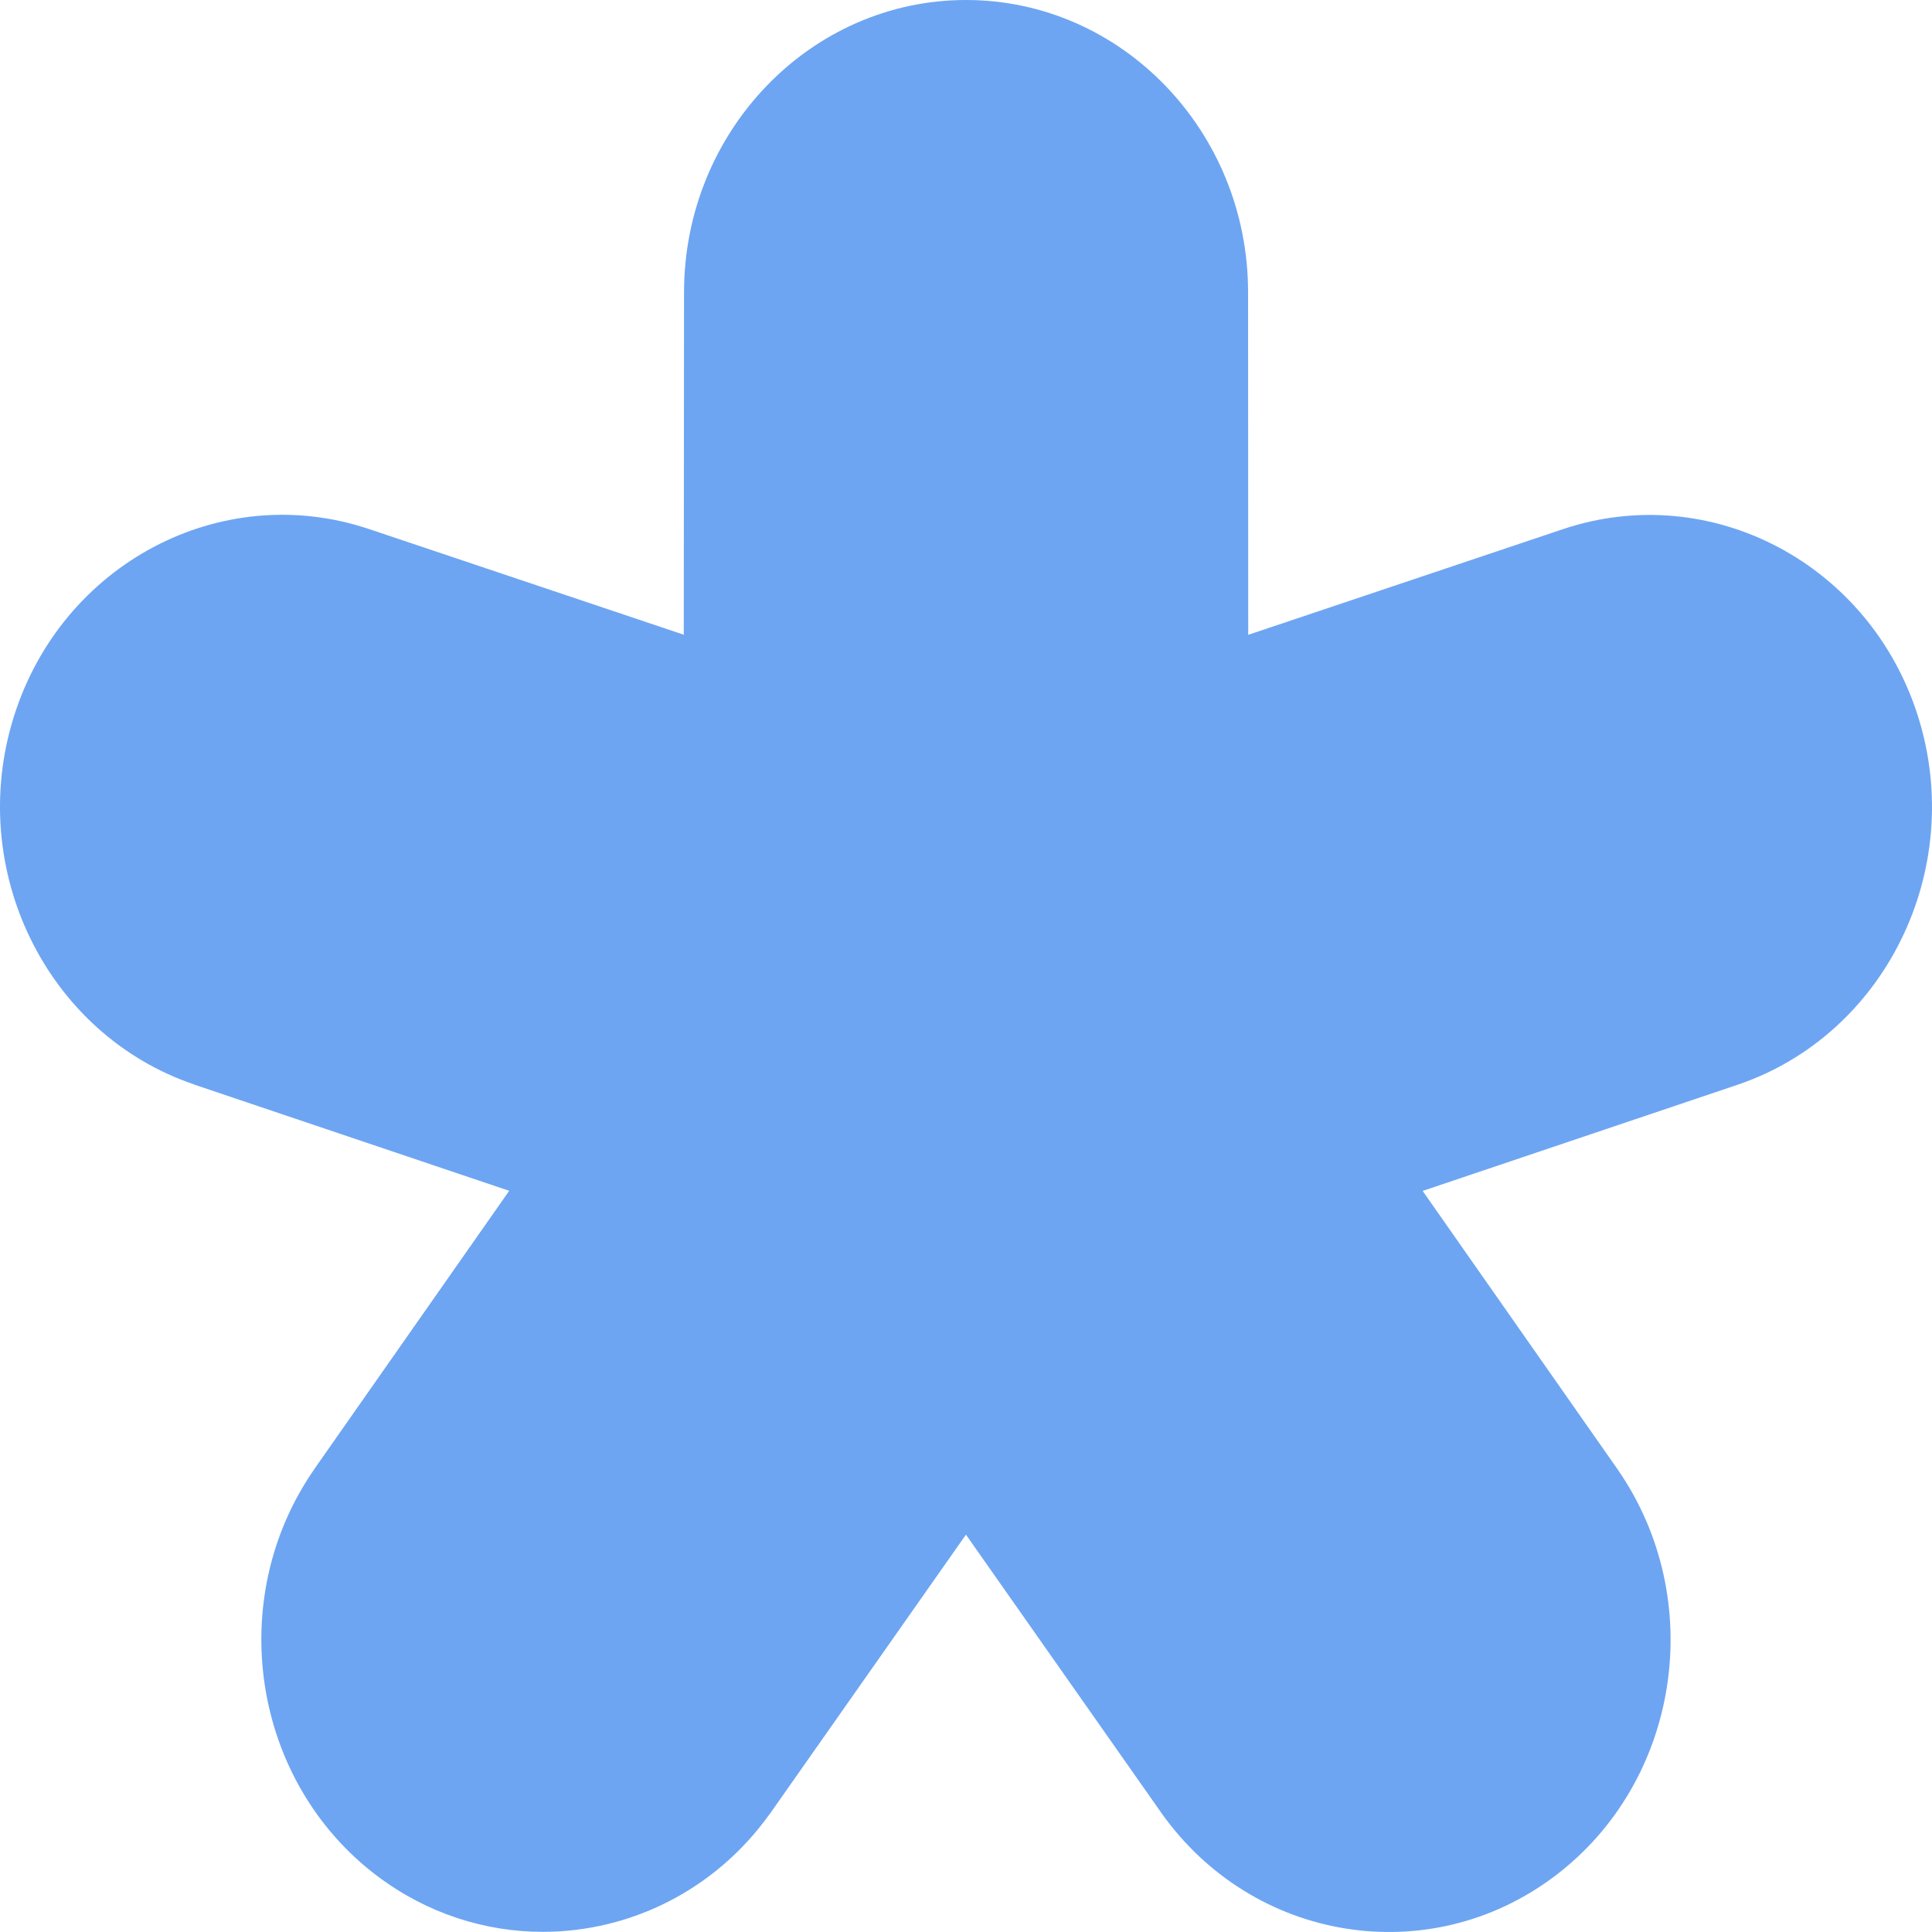 <svg width="36" height="36" viewBox="0 0 36 36" fill="none" xmlns="http://www.w3.org/2000/svg">
<g clip-path="url(#clip0_2962_545)">
<path d="M7.034 34.96C7.964 35.659 9.044 35.997 10.116 35.997C11.729 35.997 13.322 35.232 14.346 33.795C14.349 33.792 14.352 33.788 14.355 33.785C14.357 33.782 14.36 33.778 14.362 33.775L14.366 33.77C14.368 33.766 14.37 33.763 14.373 33.759L17.999 28.596L21.625 33.759C21.628 33.765 21.632 33.769 21.635 33.774C21.637 33.776 21.639 33.779 21.64 33.781C23.348 36.19 26.63 36.721 28.966 34.962C31.304 33.204 31.827 29.805 30.14 27.377L30.137 27.37C30.133 27.365 30.131 27.362 30.127 27.358L26.509 22.191L32.371 20.215C35.125 19.287 36.638 16.209 35.742 13.356C34.846 10.504 31.877 8.936 29.121 9.861L23.259 11.829L23.256 5.441C23.254 2.442 20.897 0 18.001 0C15.106 0 12.749 2.442 12.746 5.444L12.741 11.827L6.879 9.859C6.877 9.859 6.874 9.858 6.871 9.857C6.867 9.856 6.864 9.855 6.861 9.853C4.11 8.939 1.151 10.506 0.258 13.354C-0.636 16.201 0.867 19.268 3.608 20.204C3.61 20.205 3.613 20.206 3.615 20.207L3.625 20.211L3.629 20.213L9.488 22.189L5.87 27.355C5.869 27.358 5.867 27.36 5.865 27.363C5.863 27.366 5.861 27.369 5.86 27.371C4.17 29.799 4.696 33.201 7.034 34.96Z" fill="#2F80ED" fill-opacity="0.7"/>
</g>
<defs>
<clipPath id="clip0_2962_545">
<rect width="36" height="36" fill="white"/>
</clipPath>
</defs>
</svg>
